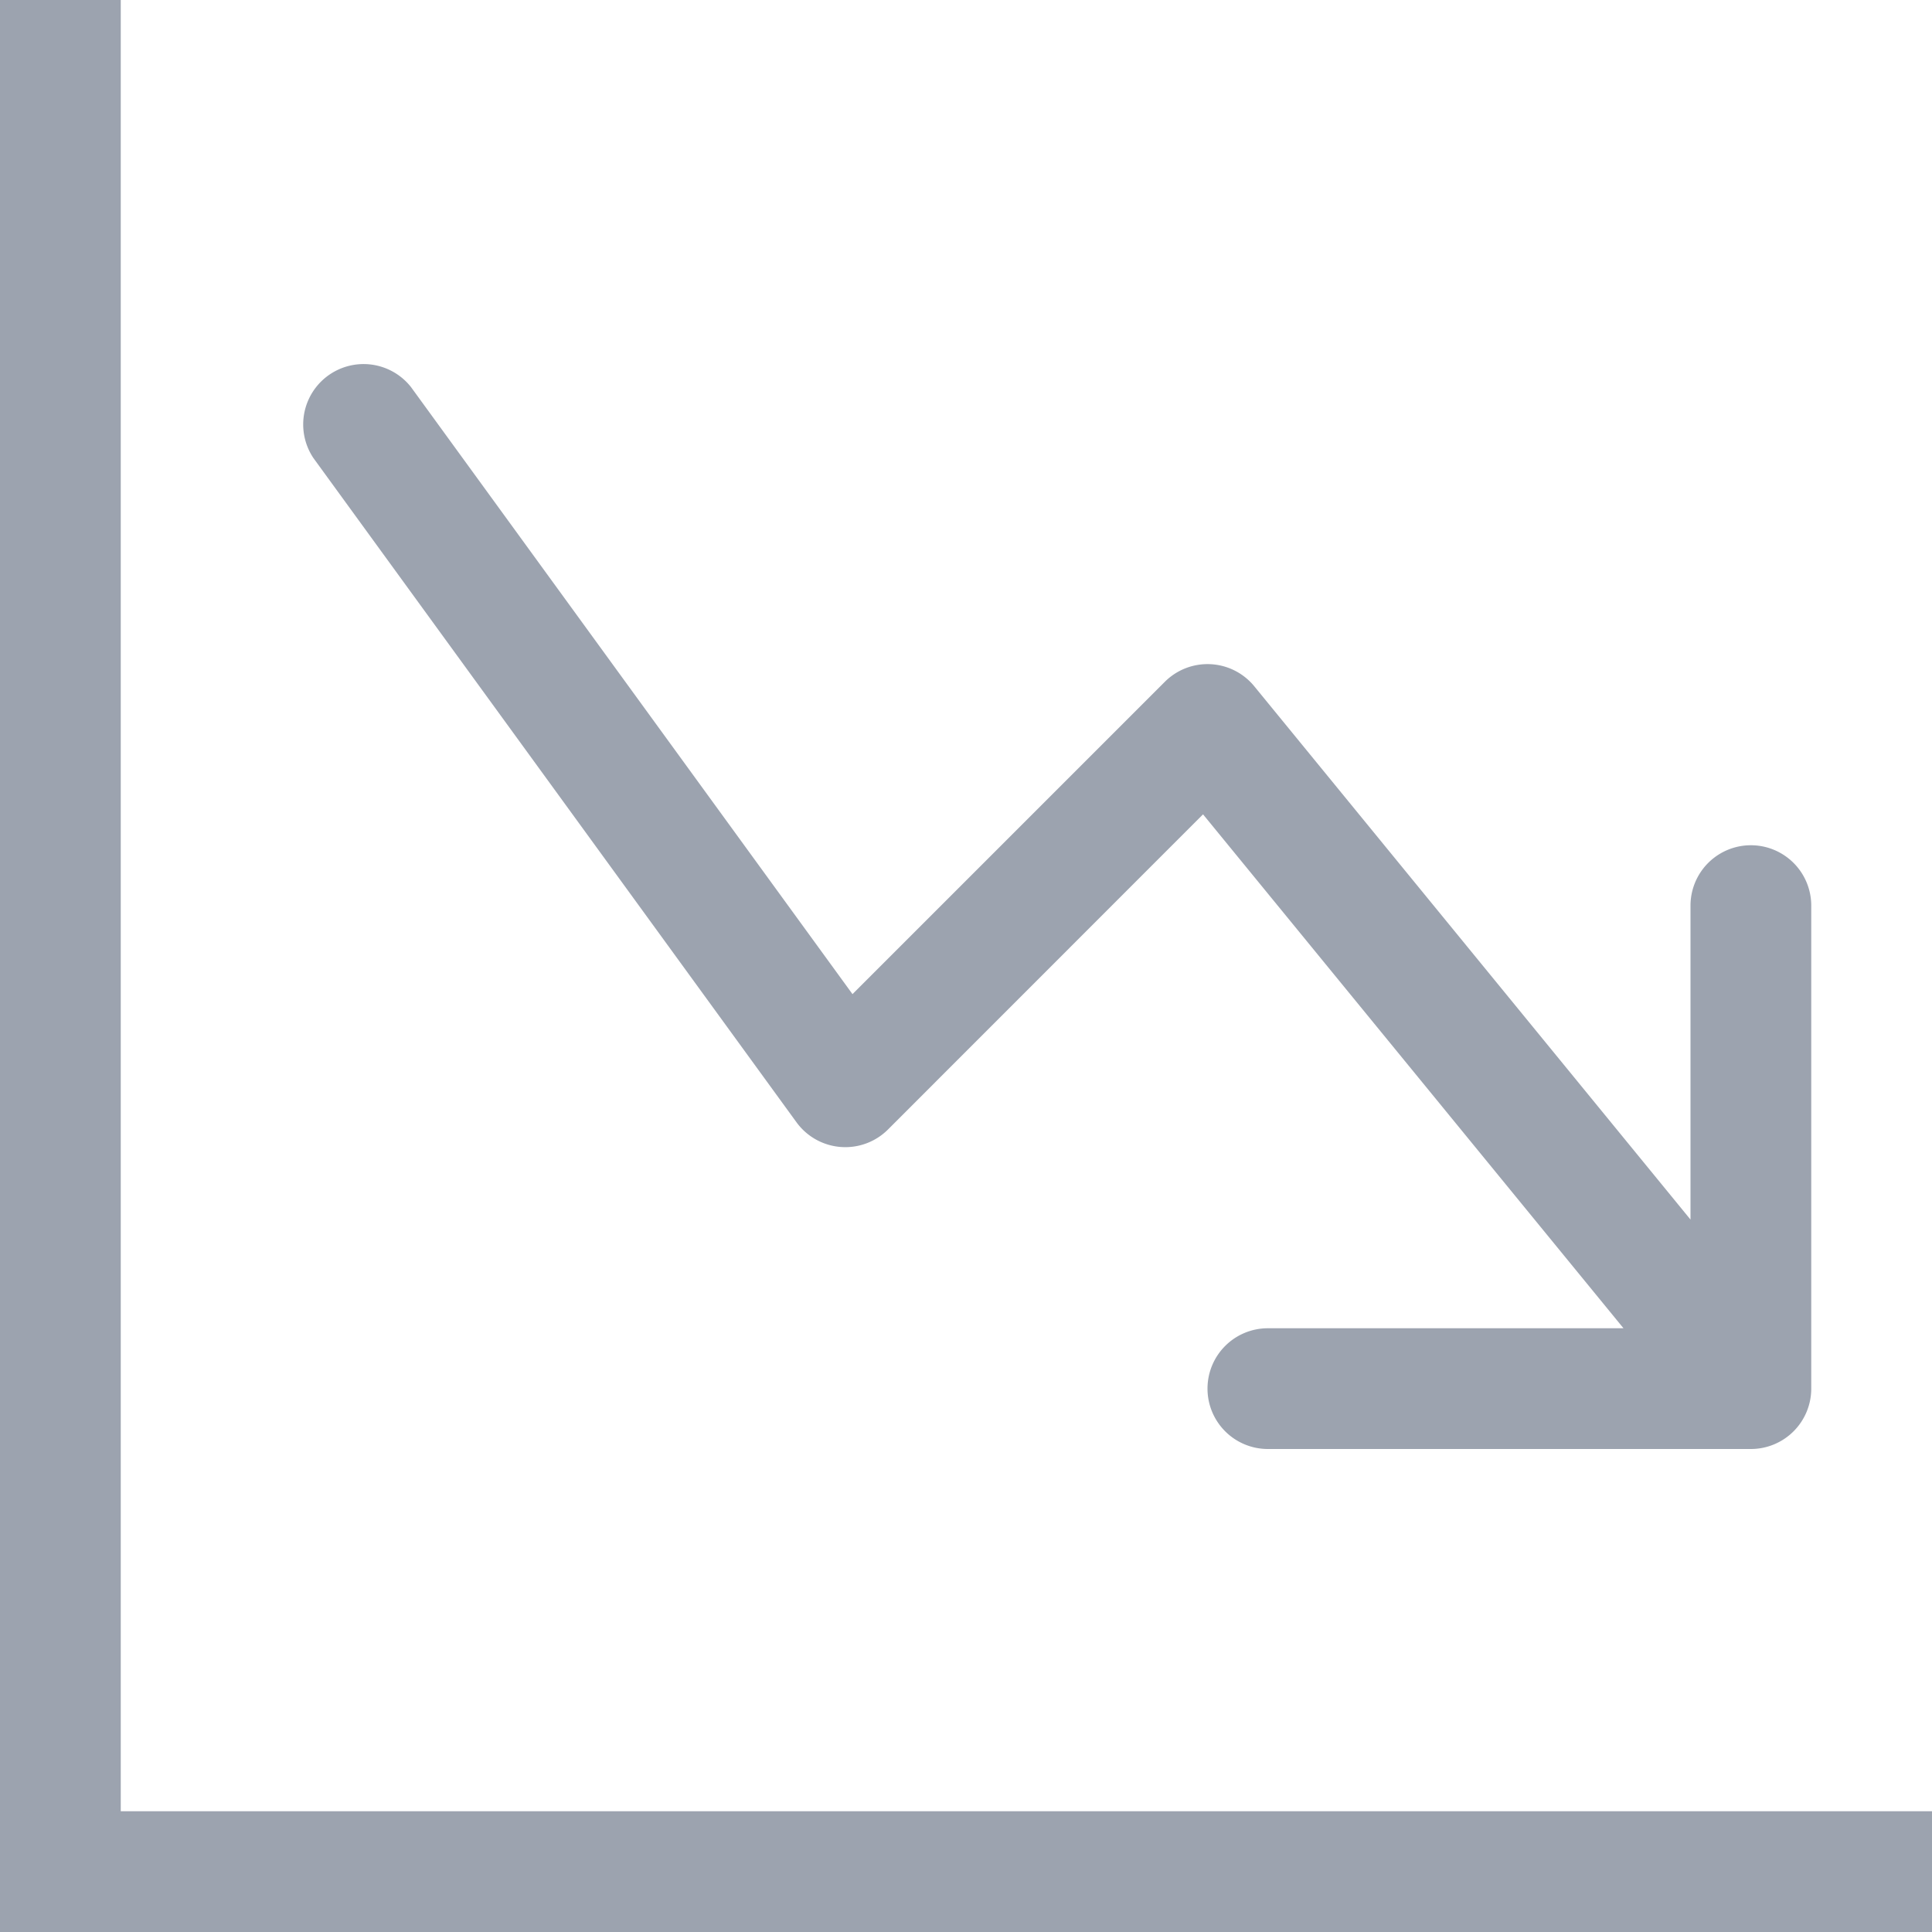  <svg
    xmlns="http://www.w3.org/2000/svg"
    className="w-5 h-4"
    viewBox="0 0 16 16"
>
    <path
    fill="#9CA3AF"
    fill-rule="evenodd"
    d="M0 0h1v15h15v1H0zm10 11.5a.5.5 0 0 0 .5.5h4a.5.5 0 0 0 .5-.5v-4a.5.5 0 0 0-1 0v2.6l-3.613-4.417a.5.5 0 0 0-.74-.037L7.06 8.233L3.404 3.206a.5.5 0 0 0-.808.588l4 5.5a.5.5 0 0 0 .758.06l2.609-2.61L13.445 11H10.5a.5.5 0 0 0-.5.5"
    />
</svg>